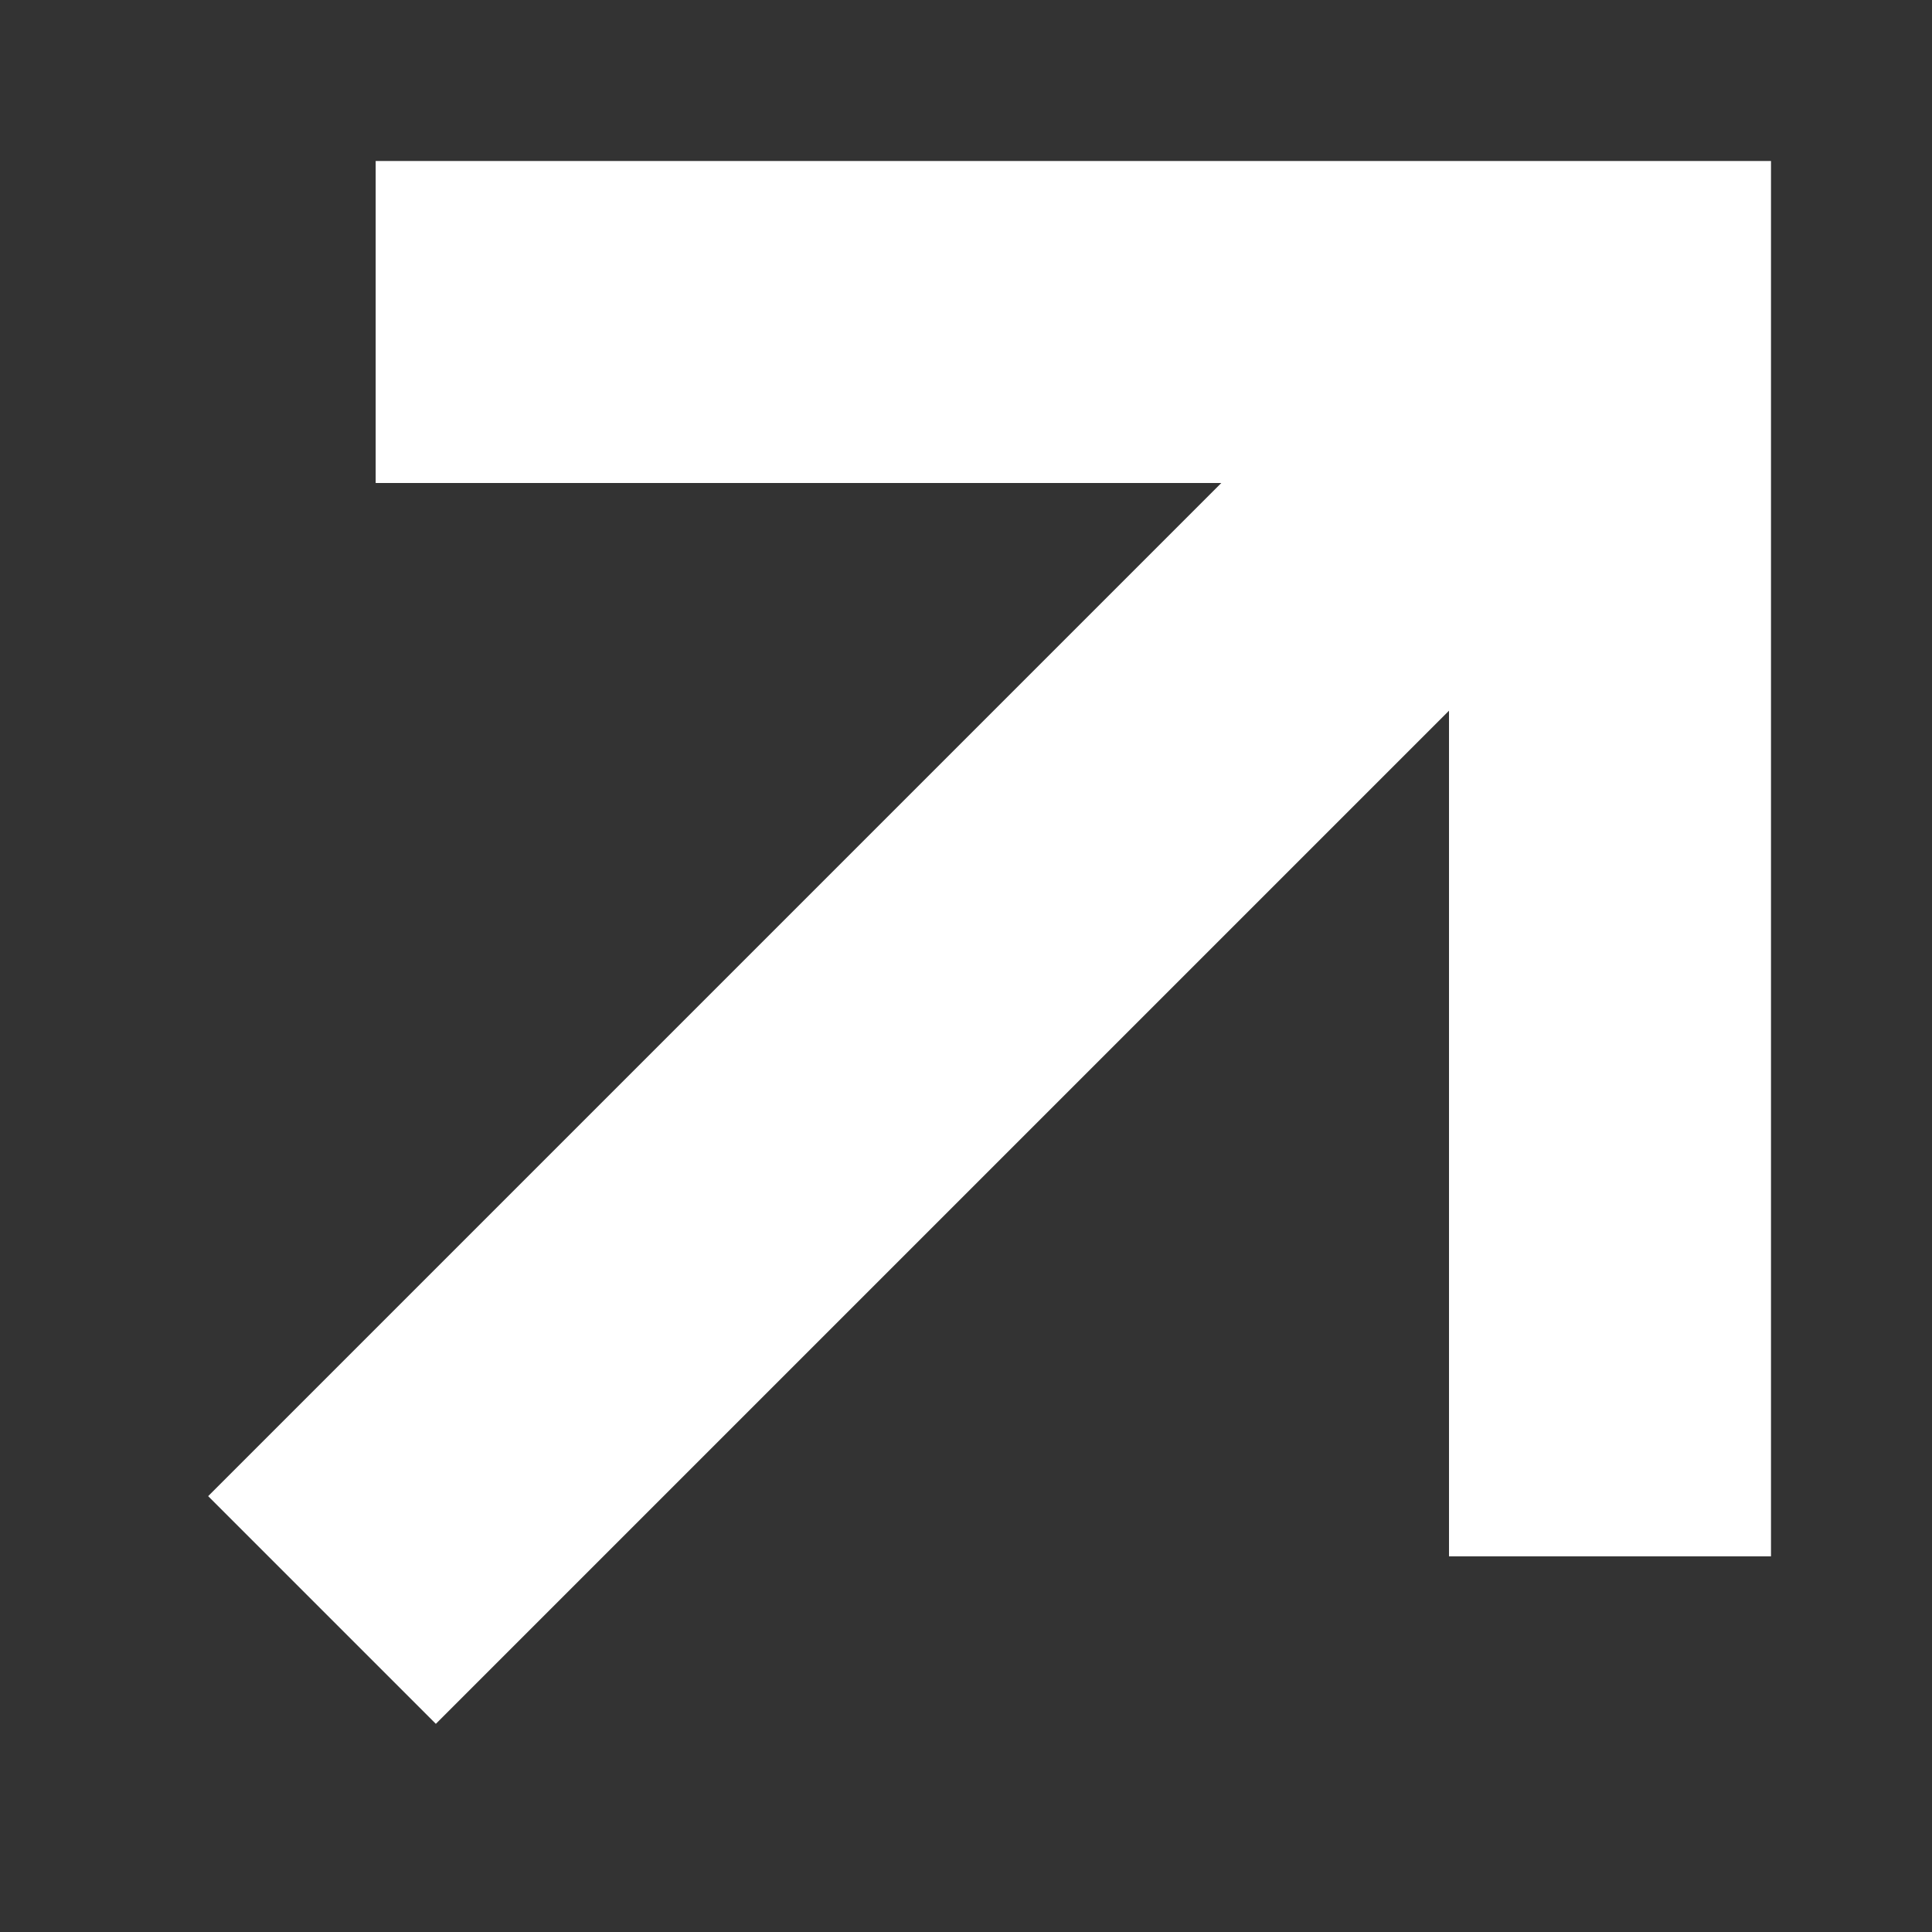 <svg width="9" height="9" viewBox="0 0 9 9" fill="none" xmlns="http://www.w3.org/2000/svg">
<rect x="0" y="0" width="9" height="9" fill="#333333" stroke="none"/>
<g id="Arrow 4">
<path id="Vector" d="M2.5 1.5H7.5V6.5M7.5 1.5L1.5 7.5L7.5 1.5Z" stroke="white" stroke-width="1.5" stroke-linecap="square"/>
</g>
</svg>
